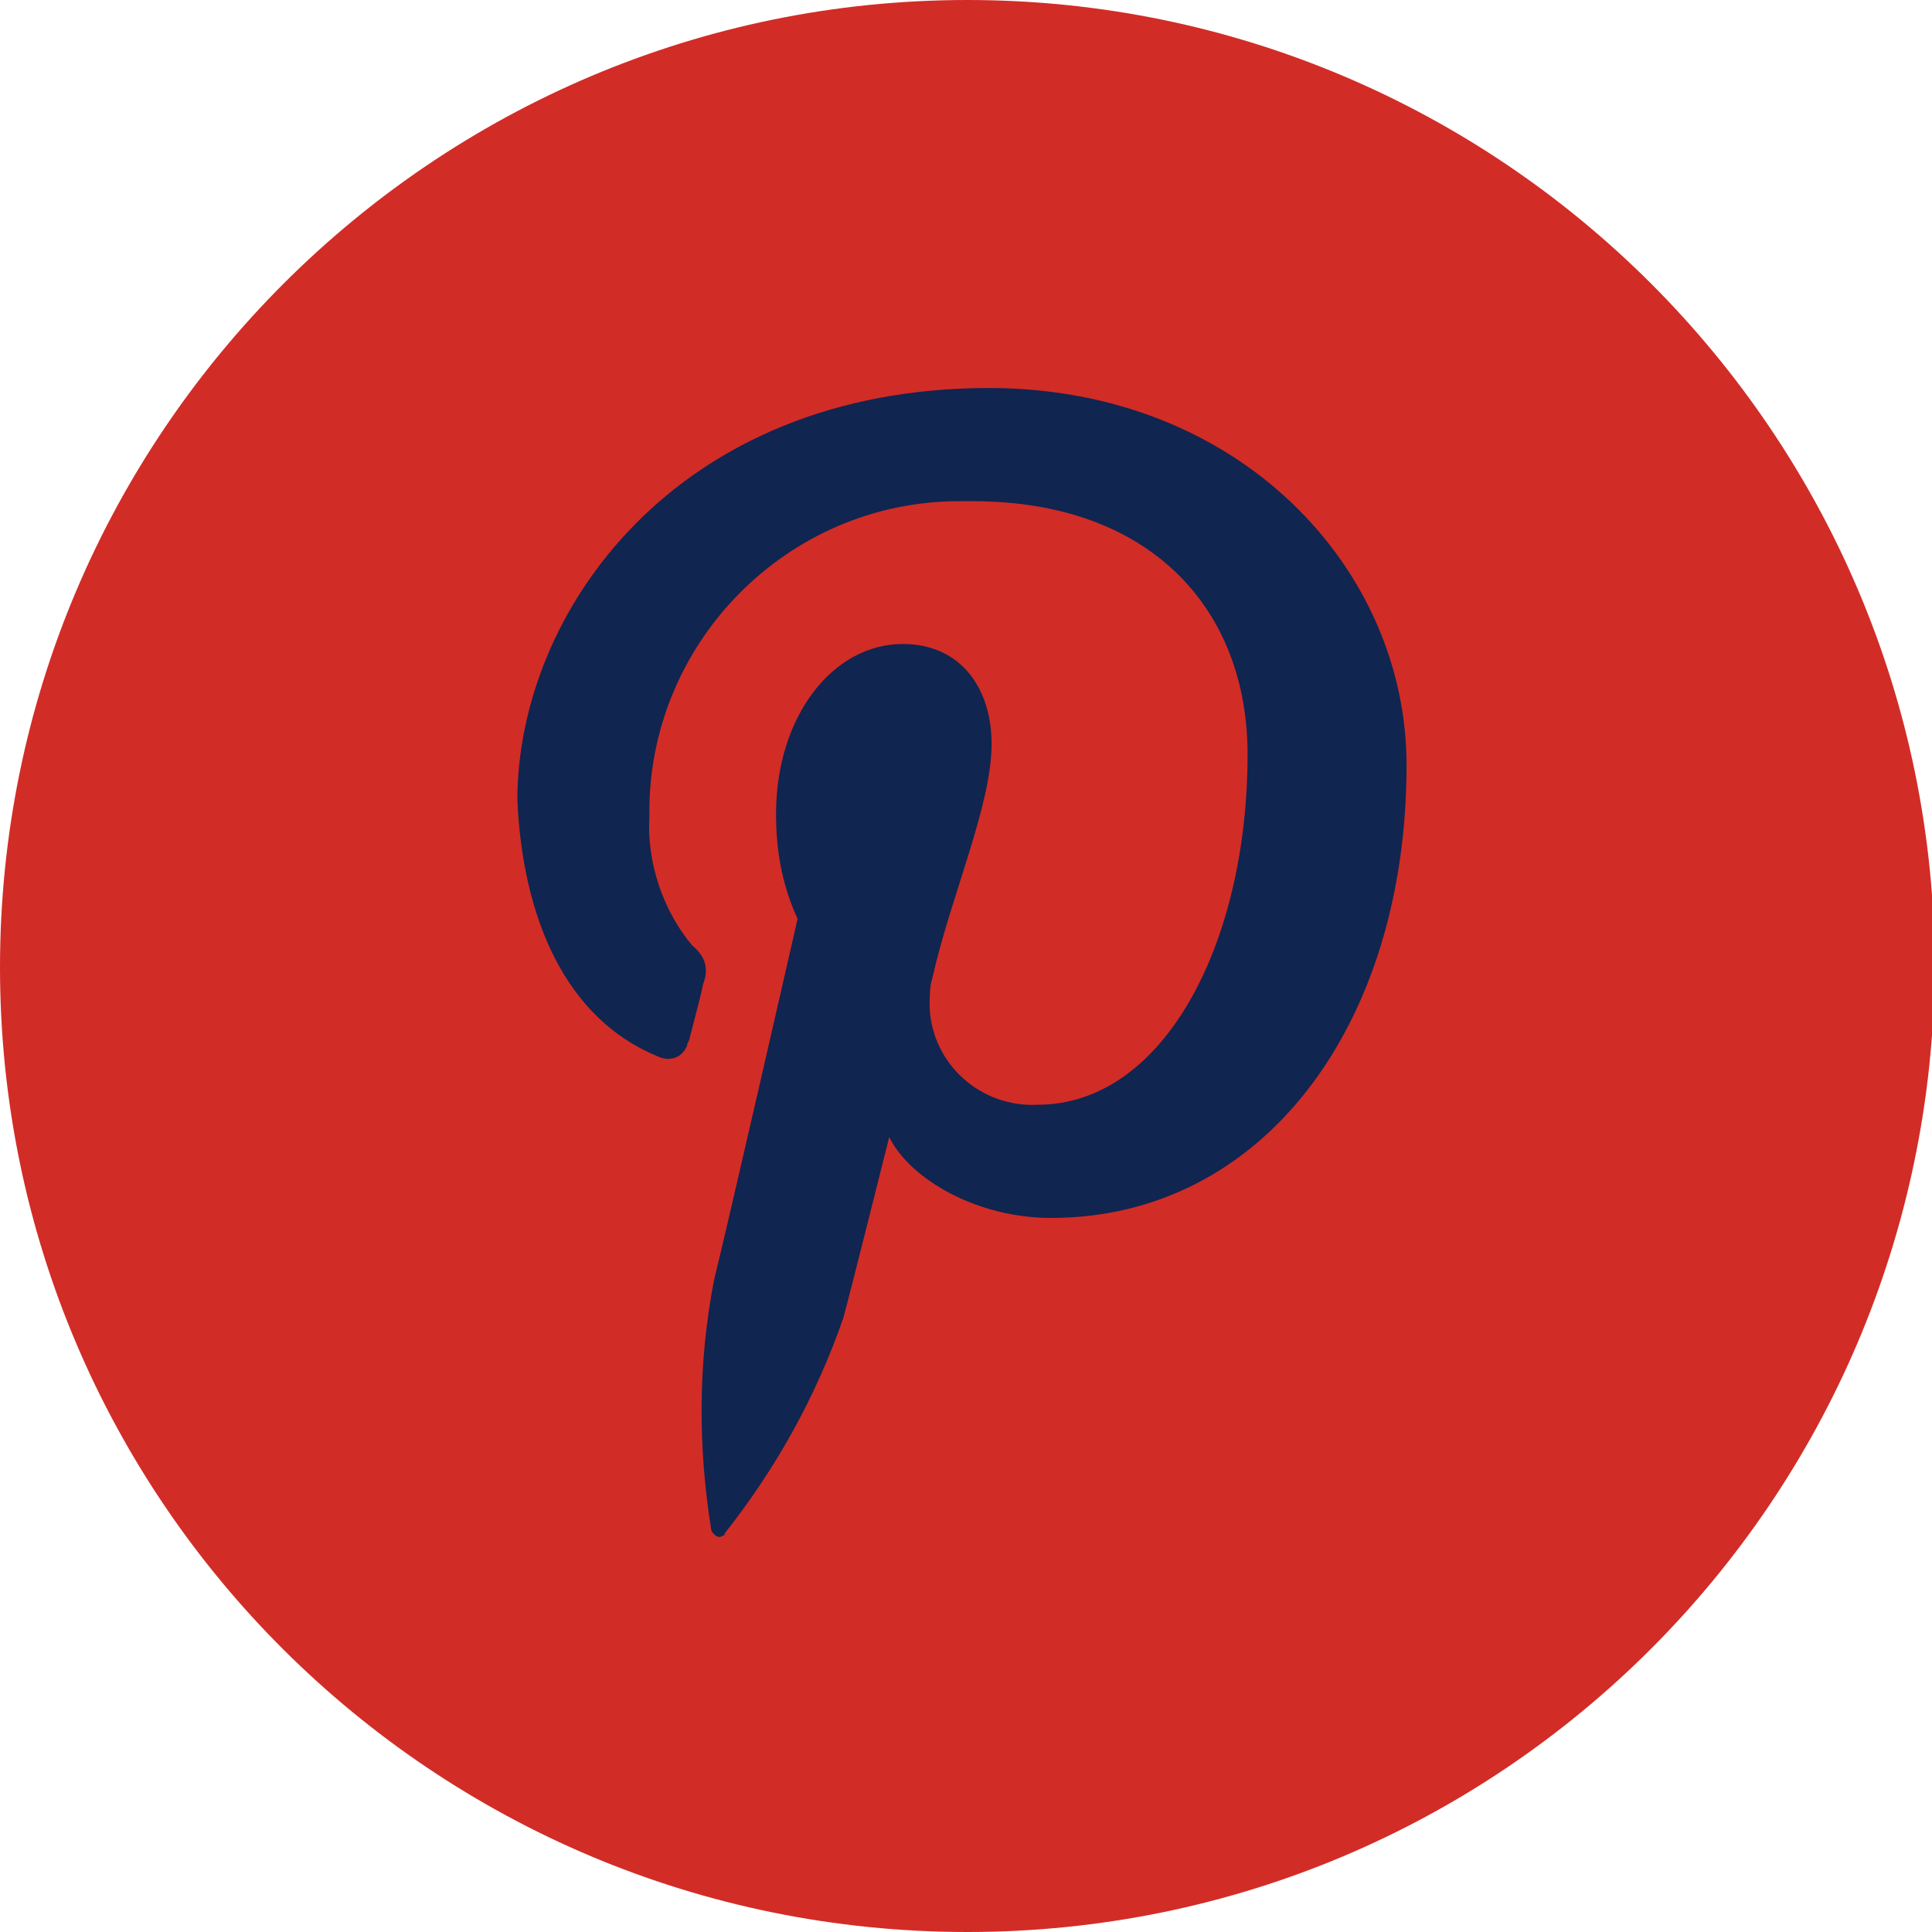 <?xml version="1.0" encoding="utf-8"?>
<!-- Generator: Adobe Illustrator 23.0.3, SVG Export Plug-In . SVG Version: 6.00 Build 0)  -->
<svg version="1.1" id="Layer_1" xmlns="http://www.w3.org/2000/svg" xmlns:xlink="http://www.w3.org/1999/xlink" x="0px" y="0px"
	 viewBox="0 0 71.7 71.7" style="enable-background:new 0 0 71.7 71.7;" xml:space="preserve">
<style type="text/css">
	.st0{fill:#D22C27;}
	.st1{fill:#102550;}
</style>
<title>Asset 5</title>
<g>
	<g id="Capa_1">
		<path class="st0" d="M35.9,71.7L35.9,71.7C16.1,71.7,0,55.7,0,35.9l0,0C0,16.1,16.1,0,35.9,0l0,0c19.8,0,35.9,16.1,35.9,35.9l0,0
			C71.7,55.7,55.7,71.7,35.9,71.7C35.9,71.7,35.9,71.7,35.9,71.7z"/>
		<path class="st1" d="M24.4,39.2c0.4,0.2,0.9,0.1,1.1-0.4c0-0.1,0.1-0.2,0.1-0.3c0.1-0.4,0.4-1.5,0.5-2c0.2-0.5,0.1-1-0.4-1.4
			c-1.1-1.3-1.7-3.1-1.6-4.8c-0.1-6.4,5.1-11.7,11.5-11.7c0.2,0,0.4,0,0.5,0c6.6,0,10.2,4,10.2,9.4c0,7-3.1,13-7.8,13
			c-2.1,0.1-3.9-1.5-4-3.6c0-0.4,0-0.8,0.1-1.1c0.7-3.1,2.2-6.4,2.2-8.7c0-2-1.1-3.7-3.3-3.7c-2.6,0-4.7,2.7-4.7,6.3
			c0,1.3,0.2,2.6,0.8,3.9c0,0-2.6,11.4-3.1,13.4c-0.6,3.1-0.6,6.2-0.1,9.3c0.1,0.2,0.3,0.3,0.4,0.2c0,0,0.1,0,0.1-0.1
			c1.9-2.4,3.4-5.1,4.4-8c0.3-1.1,1.7-6.7,1.7-6.7c0.8,1.6,3.3,3,6,3c7.9,0,13.2-7.2,13.2-16.8c0-7.3-6.2-14-15.5-14
			c-11.6,0-17.5,8.3-17.5,15.3C19.4,34.1,21,37.8,24.4,39.2z"/>
	</g>
</g>
</svg>
